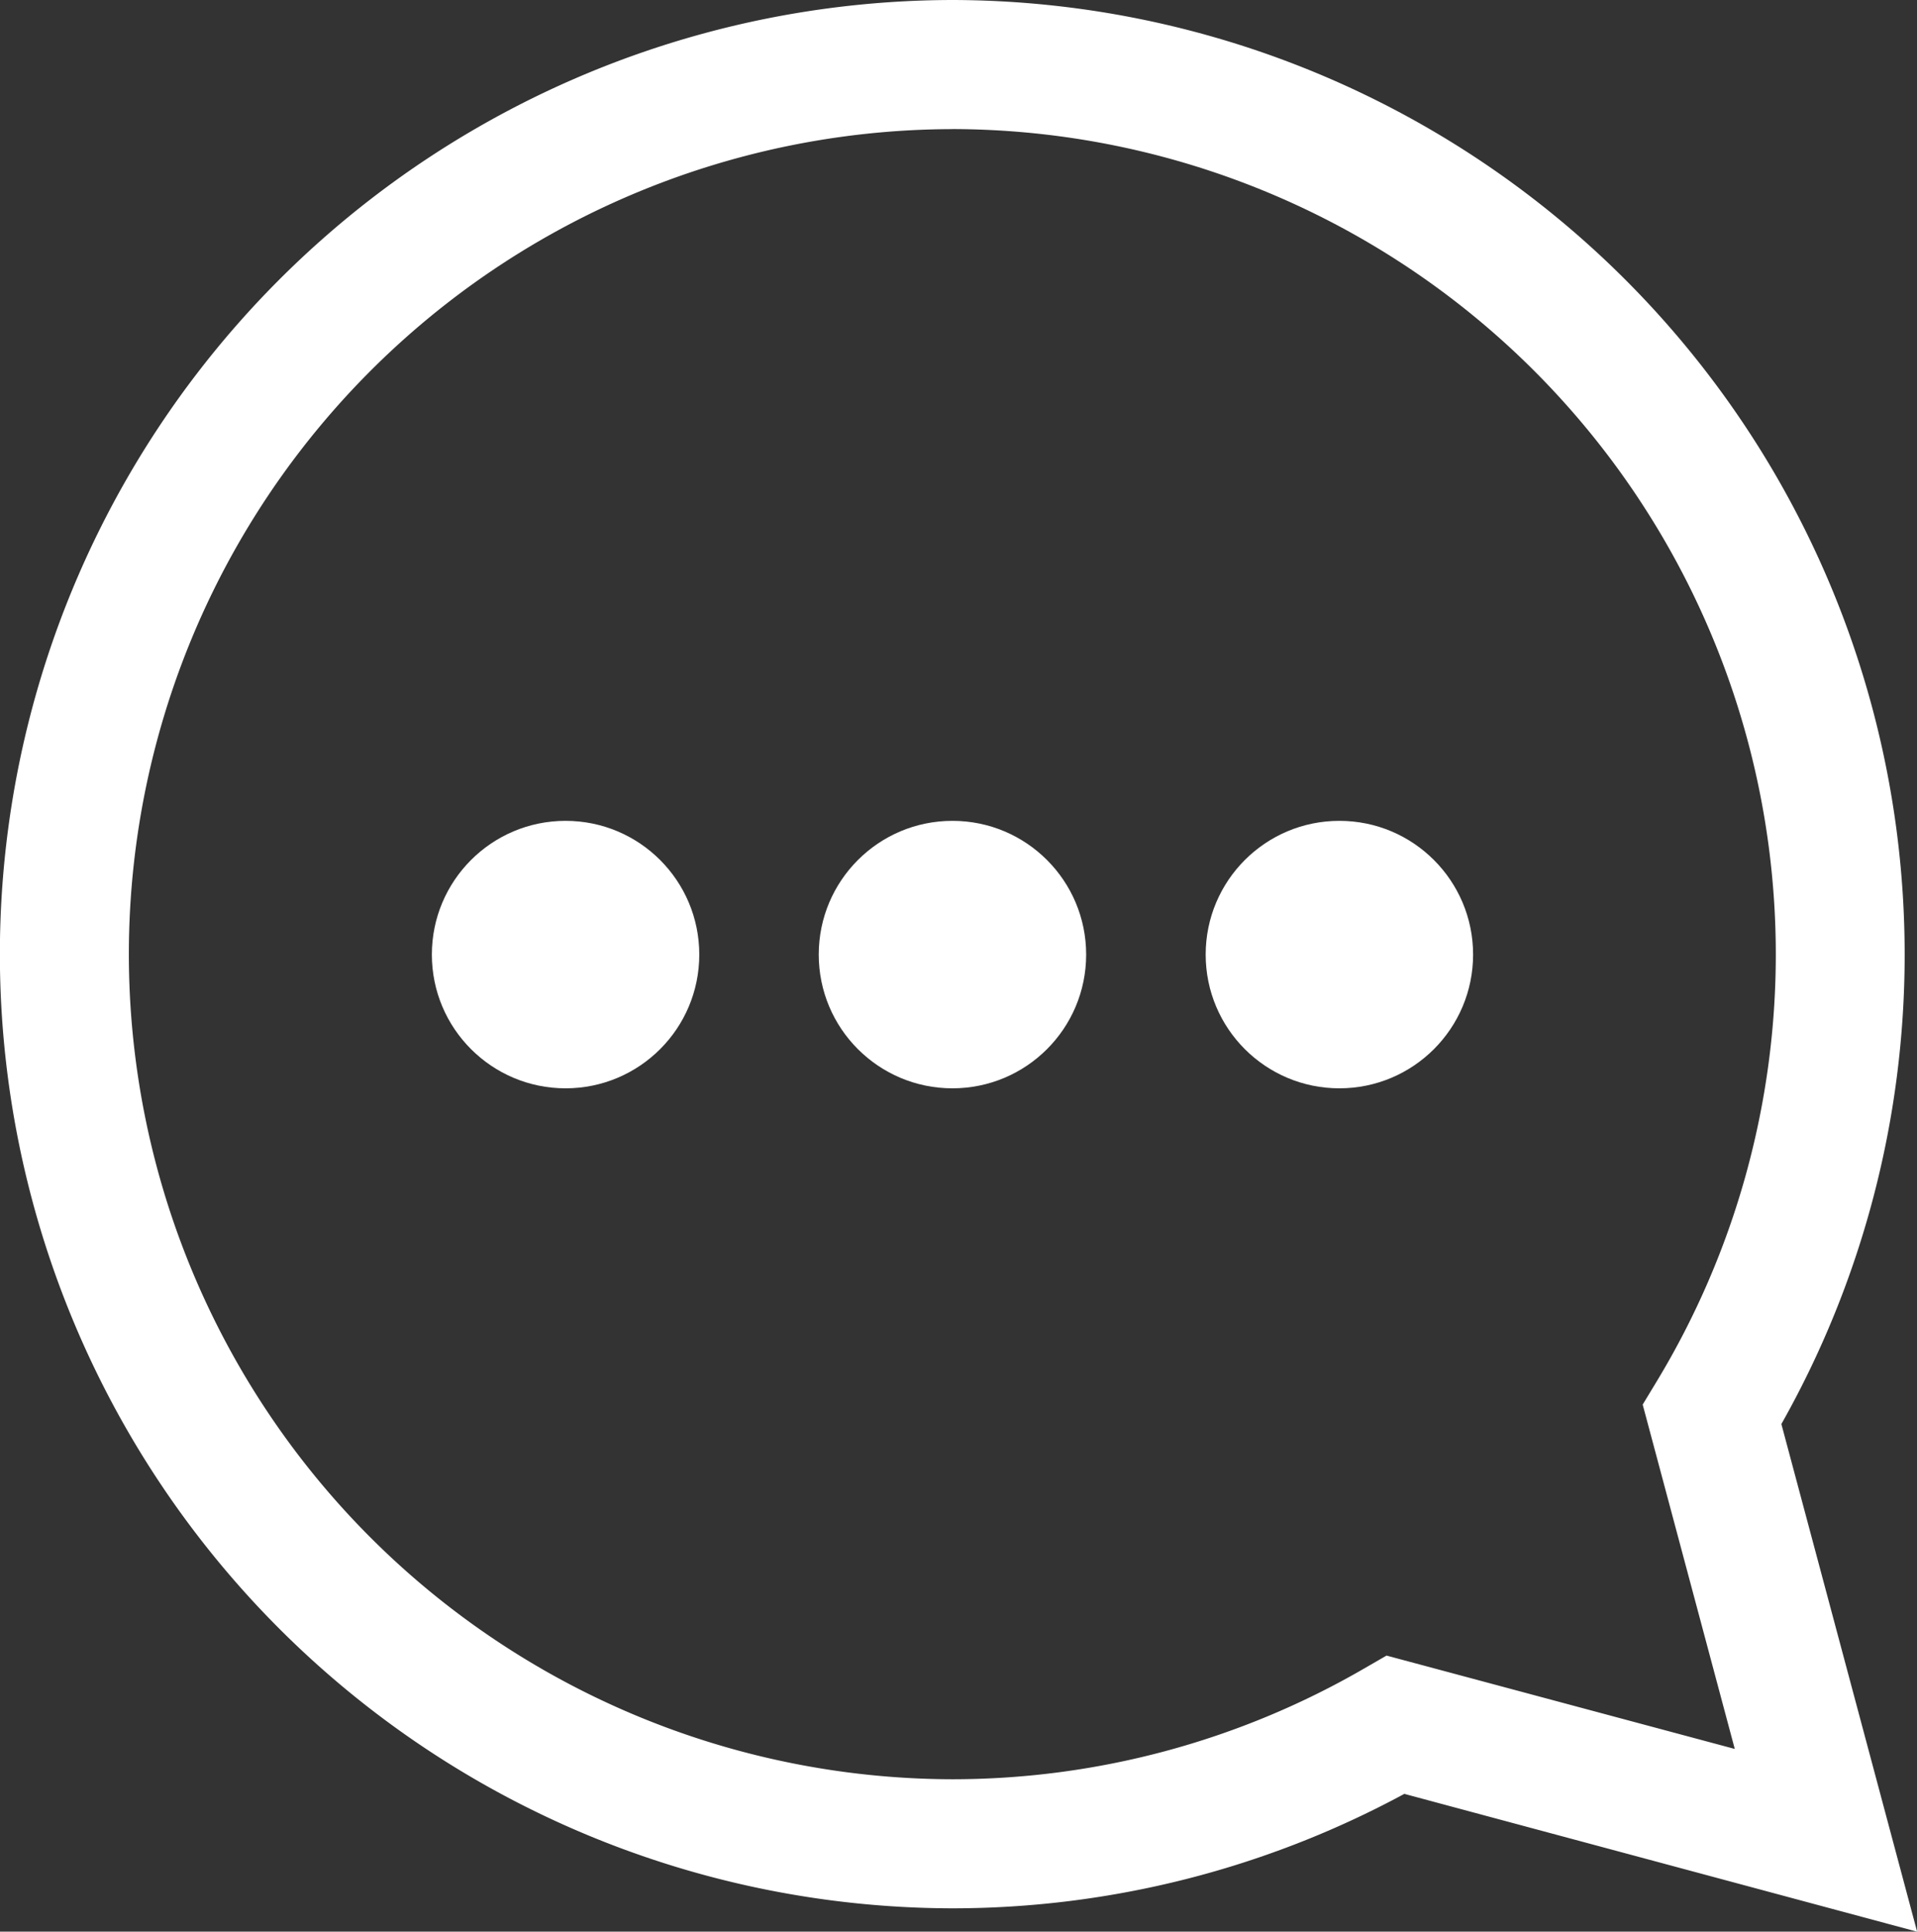 <svg id="Group_12565" data-name="Group 12565" xmlns="http://www.w3.org/2000/svg" width="32" height="32.237" viewBox="0 0 32 32.237">
  <rect x="0" y="0" width="32" height="32.237" fill="#333333" stroke="none"/>
  <g id="Group_10600" data-name="Group 10600" transform="translate(0 0)">
    <path id="Path_17090" data-name="Path 17090" d="M21.8-5.3a15.87,15.87,0,0,0,7.544-1.91l8.56,2.3-2.266-8.472a15.928,15.928,0,0,0,2.058-7.841A15.928,15.928,0,0,0,21.8-37.148,15.928,15.928,0,0,0,5.9-21.224,15.929,15.929,0,0,0,21.8-5.3Zm0-29.694a13.773,13.773,0,0,1,13.745,13.77A13.764,13.764,0,0,1,33.561-14.1l-.238.393,1.537,5.747L29.047-9.518l-.386.223A13.72,13.72,0,0,1,21.8-7.454,13.773,13.773,0,0,1,8.053-21.224,13.773,13.773,0,0,1,21.8-34.993Z" transform="translate(-5.902 37.148)" fill="#fff"/>
    <ellipse id="Ellipse_1095" data-name="Ellipse 1095" cx="2.232" cy="2.232" rx="2.232" ry="2.232" transform="translate(20.126 13.699)" fill="#fff"/>
    <ellipse id="Ellipse_1096" data-name="Ellipse 1096" cx="2.232" cy="2.232" rx="2.232" ry="2.232" transform="translate(13.667 13.699)" fill="#fff"/>
    <ellipse id="Ellipse_1097" data-name="Ellipse 1097" cx="2.232" cy="2.232" rx="2.232" ry="2.232" transform="translate(7.209 13.699)" fill="#fff"/>
  </g>
</svg>
